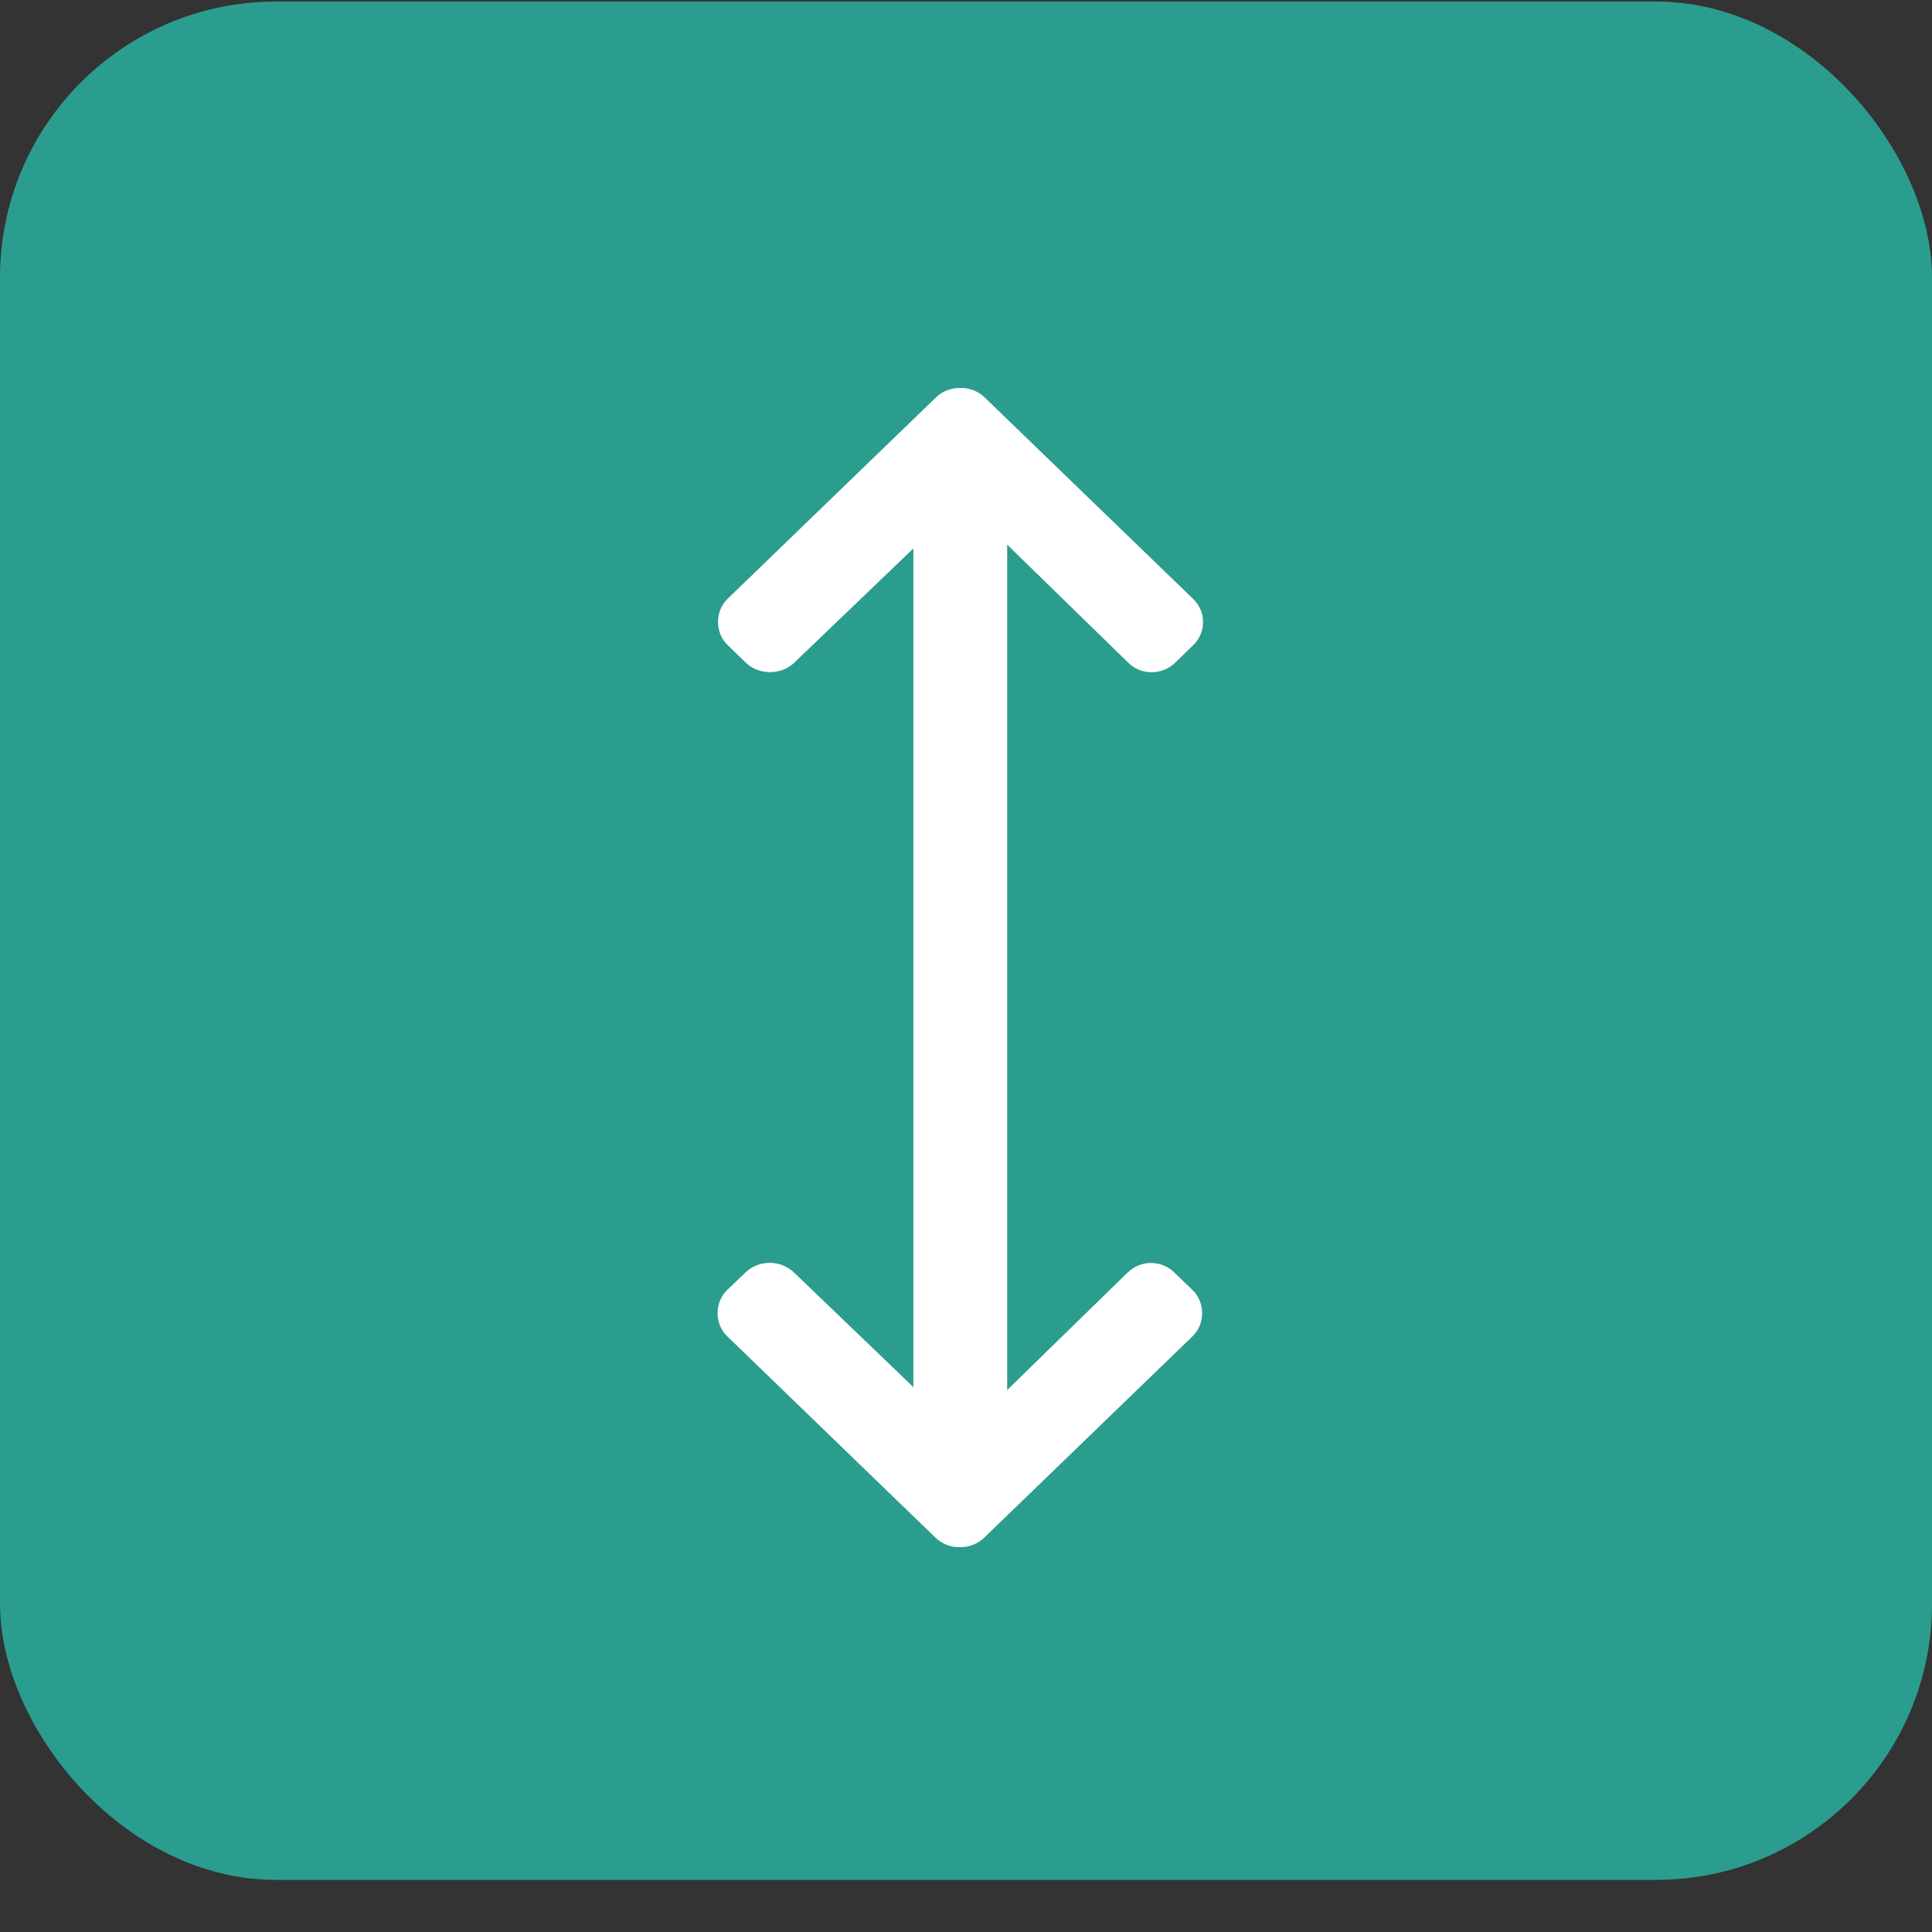 <svg xmlns="http://www.w3.org/2000/svg" width="35" height="35" viewBox="0 0 35 35" fill="none"><rect x="0" y="0" width="35" height="35" fill="#333333" stroke="none"/><rect y="0.028" width="35" height="34.028" rx="5" fill="#2A9D8F"></rect><path d="M21.275 23.053C21.036 22.822 20.667 22.822 20.428 23.053L18.246 25.181V9.867L20.439 12.005C20.553 12.116 20.698 12.178 20.862 12.178C21.026 12.178 21.175 12.116 21.29 12.005L21.617 11.687C21.732 11.575 21.794 11.427 21.794 11.268C21.794 11.11 21.73 10.961 21.615 10.85L17.838 7.2C17.721 7.086 17.562 7.025 17.4 7.028C17.231 7.025 17.073 7.086 16.955 7.2L13.181 10.848C12.95 11.071 12.95 11.463 13.181 11.685L13.509 12.003C13.748 12.234 14.153 12.234 14.391 12.003L16.547 9.935V25.129L14.382 23.051C14.142 22.82 13.746 22.82 13.507 23.051L13.174 23.369C12.943 23.592 12.941 23.983 13.172 24.206L16.947 27.856C17.065 27.97 17.223 28.031 17.385 28.028C17.554 28.031 17.712 27.97 17.83 27.856L21.604 24.208C21.835 23.985 21.835 23.593 21.604 23.37L21.275 23.053Z" fill="white"></path></svg>